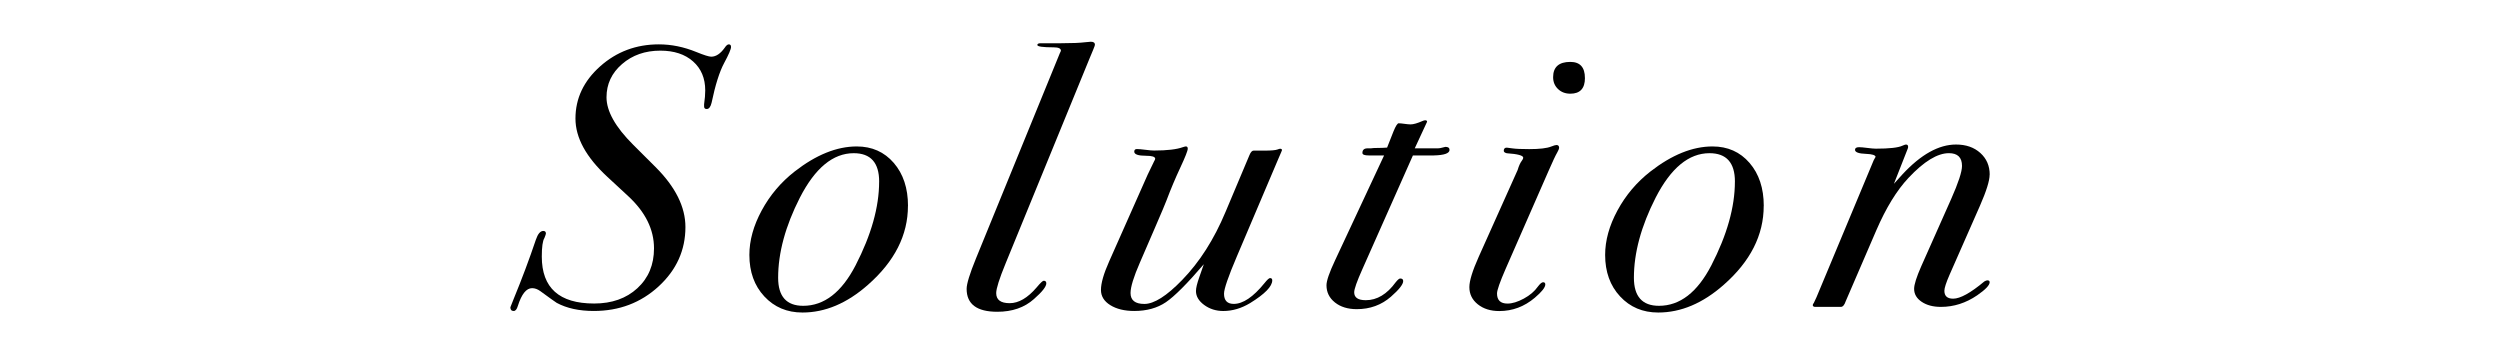 <?xml version="1.0" encoding="UTF-8"?>
<svg id="_レイヤー_2" data-name="レイヤー 2" xmlns="http://www.w3.org/2000/svg" viewBox="0 0 949.12 134.49">
  <defs>
    <style>
      .cls-1 {
        fill: none;
      }
    </style>
  </defs>
  <g id="_レイヤー_1-2" data-name="レイヤー 1">
    <g>
      <path d="M277.54,17.81c0,.84-.88,2.89-2.63,6.14-1.75,3.26-3.34,8.28-4.76,15.07-.38,1.58-.99,2.37-1.85,2.37-.66,0-.99-.33-.99-.99v-.85c.29-1.97.43-3.71.43-5.22,0-4.61-1.54-8.28-4.62-11.01-3.08-2.73-7.22-4.09-12.42-4.09-5.78,0-10.63,1.7-14.55,5.1-3.93,3.4-5.89,7.6-5.89,12.6,0,5.29,3.36,11.28,10.08,17.98l8.52,8.5c7.57,7.55,11.36,15.15,11.36,22.79,0,8.78-3.39,16.28-10.15,22.51-6.77,6.23-14.98,9.35-24.64,9.35-5.59,0-10.27-1.03-14.06-3.07-.47-.28-2.56-1.77-6.25-4.47-1.04-.75-2.08-1.12-3.12-1.12-2.18,0-3.98,2.25-5.4,6.74-.38,1.28-.9,1.93-1.56,1.93-.85,0-1.28-.47-1.28-1.41,0-.09.43-1.17,1.28-3.23,3.12-7.6,5.92-15.05,8.38-22.37.76-2.25,1.7-3.38,2.84-3.38.66,0,.99.33.99.99,0,.19-.19.75-.57,1.7-.66,1.04-.99,3.39-.99,7.06,0,11.87,6.62,17.8,19.88,17.8,6.72,0,12.19-1.93,16.4-5.8,4.21-3.87,6.32-8.92,6.32-15.15,0-7.17-3.27-13.78-9.8-19.82l-7.95-7.36c-8.05-7.46-12.07-14.82-12.07-22.09,0-7.65,3.12-14.25,9.37-19.82,6.25-5.57,13.68-8.35,22.29-8.35,4.73,0,9.46.96,14.2,2.89,2.93,1.2,4.83,1.79,5.68,1.79,1.8,0,3.5-1.13,5.11-3.38.57-.87,1.09-1.3,1.56-1.3.57,0,.85.33.85.98Z"/>
      <path d="M344.7,78.18c0,11.08-5.07,21.07-15.19,29.96-7.95,7.01-16.24,10.51-24.85,10.51-5.87,0-10.7-2.04-14.48-6.11-3.79-4.07-5.68-9.32-5.68-15.76,0-5.49,1.56-11.12,4.69-16.9,3.12-5.77,7.29-10.7,12.5-14.77,8.14-6.34,16-9.51,23.57-9.51,5.77,0,10.46,2.08,14.06,6.25,3.6,4.17,5.4,9.61,5.4,16.33ZM333.77,68.95c0-7.19-3.22-10.79-9.66-10.79-7.86,0-14.67,5.63-20.45,16.9-5.49,10.79-8.24,20.92-8.24,30.39,0,7.1,3.17,10.65,9.51,10.65,7.95,0,14.58-5.11,19.88-15.34,5.96-11.55,8.95-22.15,8.95-31.81Z"/>
      <path d="M415.7,16.98c0,.19-.24.85-.71,1.99-.28.76-.76,1.89-1.42,3.41l-31.81,77.67c-2.37,5.78-3.55,9.51-3.55,11.22,0,2.56,1.7,3.83,5.11,3.83s6.82-1.99,10.22-5.96c1.42-1.7,2.32-2.56,2.7-2.56.66,0,.99.33.99.99,0,1.23-1.56,3.22-4.69,5.96-3.6,3.22-8.24,4.83-13.92,4.83-7.76,0-11.64-2.9-11.64-8.7,0-1.9,1.18-5.75,3.55-11.55l31.81-77.86c.28-.57.43-.9.43-1,0-.85-.9-1.28-2.7-1.28-4.17,0-6.25-.3-6.25-.89,0-.45.43-.67,1.28-.67h7.81c4.07,0,7.1-.13,9.09-.38,1.04-.12,1.75-.19,2.13-.19,1.04,0,1.56.38,1.56,1.14Z"/>
      <path d="M486.7,57.02l-.28.72-.99,2.29-15.9,37.42c-3.22,7.55-4.83,12.24-4.83,14.05,0,2.58,1.23,3.87,3.69,3.87,3.5,0,7.38-2.61,11.64-7.84,1.04-1.3,1.75-1.96,2.13-1.96.57,0,.85.29.85.86,0,2.3-2.79,5.17-8.38,8.62-3.32,2.01-6.72,3.02-10.22,3.02-2.75,0-5.16-.77-7.24-2.29-2.08-1.53-3.12-3.29-3.12-5.3,0-1.14.43-2.91,1.28-5.3l1.7-4.87c-6.34,7.41-11.15,12.22-14.41,14.43s-7.27,3.32-12,3.32c-3.69,0-6.72-.74-9.09-2.21-2.37-1.47-3.55-3.4-3.55-5.78,0-2.57,1.04-6.18,3.12-10.84l14.63-32.96c.38-.85,1.18-2.52,2.41-4.99.28-.47.43-.81.43-1,0-.76-1.14-1.14-3.41-1.14-3.03,0-4.54-.52-4.54-1.56,0-.66.33-.99.99-.99.76,0,1.85.1,3.27.28,1.42.19,2.51.28,3.27.28,4.92,0,8.57-.43,10.93-1.28.57-.19.95-.28,1.14-.28.47,0,.71.29.71.86,0,.76-.95,3.16-2.84,7.21-1.89,4.04-3.64,8.2-5.25,12.48-.38,1.05-1.85,4.52-4.4,10.42l-5.68,13.13c-2.37,5.42-3.55,9.28-3.55,11.56,0,2.76,1.75,4.14,5.25,4.14,3.69,0,8.47-3.03,14.34-9.09,6.63-6.82,12.12-15.43,16.47-25.84l9.09-21.58c.47-1.14.99-1.7,1.56-1.7-.1,0,.9,0,2.98,0h1.14c2.56,0,4.21-.14,4.97-.43.47-.19.8-.28.99-.28.47,0,.71.19.71.57Z"/>
      <path d="M550.32,56.88c0,1.33-1.99,2.04-5.96,2.13h-7.95l-19.17,43.14c-2.08,4.65-3.12,7.59-3.12,8.83,0,1.99,1.47,2.99,4.4,2.99,4.26,0,8.04-2.27,11.36-6.82.76-.94,1.32-1.42,1.7-1.42.76,0,1.14.33,1.14.99,0,1.23-1.56,3.22-4.69,5.96-3.6,3.12-7.91,4.69-12.92,4.69-3.41,0-6.18-.85-8.31-2.55-2.13-1.7-3.2-3.87-3.2-6.52,0-1.7,1.09-4.86,3.27-9.49l18.6-39.8h-5.82c-1.61,0-2.41-.31-2.41-.95,0-1.17.66-1.75,1.99-1.75h1.28c.47-.09,1.23-.14,2.27-.14,1.32,0,2.6-.05,3.83-.14l2.41-6.11c.85-2.08,1.51-3.12,1.99-3.12s1.21.07,2.2.21c.99.14,1.78.21,2.34.21,1.04,0,2.56-.43,4.54-1.3.38-.17.71-.26.99-.26.47,0,.71.19.71.56l-1.56,3.36-3.12,6.73h8.8c.47,0,1.04-.09,1.7-.28.66-.19,1.04-.28,1.14-.28,1.04,0,1.56.38,1.56,1.14Z"/>
      <path d="M591.92,56.17c0,.28-.24.85-.71,1.7-.66,1.13-1.75,3.45-3.27,6.94l-16.33,37.26c-2.18,5-3.27,8.12-3.27,9.35,0,2.55,1.32,3.83,3.98,3.83,1.8,0,3.86-.63,6.18-1.88,2.32-1.26,4.09-2.77,5.33-4.54.85-1.12,1.51-1.68,1.99-1.68.57,0,.85.28.85.84,0,1.12-1.33,2.8-3.98,5.05-3.98,3.36-8.47,5.05-13.49,5.05-3.31,0-6.03-.85-8.16-2.56-2.13-1.7-3.2-3.88-3.2-6.53,0-2.37,1.18-6.2,3.55-11.5l14.77-32.94c.47-1.61,1.04-2.84,1.7-3.69.29-.38.43-.71.43-.99,0-.85-2.08-1.42-6.25-1.7-.76-.18-1.14-.49-1.14-.93,0-.8.38-1.2,1.14-1.2.09,0,.8.09,2.13.28,1.32.19,3.46.28,6.39.28,3.97,0,6.77-.33,8.38-.99.95-.38,1.61-.57,1.99-.57.66,0,.99.38.99,1.13ZM601.72,29.61c0,3.98-1.85,5.96-5.54,5.96-1.89,0-3.46-.59-4.69-1.78-1.23-1.18-1.85-2.67-1.85-4.47,0-3.88,2.18-5.82,6.53-5.82,3.69,0,5.54,2.04,5.54,6.11Z"/>
      <path d="M669.59,78.18c0,11.08-5.06,21.07-15.19,29.96-7.95,7.01-16.24,10.51-24.85,10.51-5.87,0-10.7-2.04-14.48-6.11-3.79-4.07-5.68-9.32-5.68-15.76,0-5.49,1.56-11.12,4.69-16.9,3.12-5.77,7.29-10.7,12.5-14.77,8.14-6.34,16-9.51,23.57-9.51,5.77,0,10.46,2.08,14.06,6.25,3.6,4.17,5.4,9.61,5.4,16.33ZM658.66,68.95c0-7.19-3.22-10.79-9.66-10.79-7.86,0-14.67,5.63-20.45,16.9-5.49,10.79-8.24,20.92-8.24,30.39,0,7.1,3.17,10.65,9.51,10.65,7.95,0,14.58-5.11,19.88-15.34,5.96-11.55,8.95-22.15,8.95-31.81Z"/>
      <path d="M755.36,66.31c0,2.28-1.23,6.23-3.69,11.84l-11.5,26.11c-1.33,3.04-1.99,5.09-1.99,6.13,0,2,1.11,3,3.32,3,2.69,0,6.64-2.18,11.84-6.53.48-.28.87-.43,1.16-.43.58,0,.87.24.87.71,0,1.14-1.58,2.79-4.73,4.97-4.3,2.94-8.89,4.4-13.77,4.4-2.96,0-5.4-.64-7.31-1.93-1.91-1.28-2.87-2.92-2.87-4.92,0-1.62.9-4.47,2.7-8.56l11.36-25.54c2.74-6.18,4.12-10.37,4.12-12.56,0-3.24-1.66-4.85-4.97-4.85-4.36,0-9.47,3.12-15.34,9.37-4.45,4.73-8.52,11.36-12.21,19.88l-11.64,26.98c-.47,1.42-1.09,2.13-1.85,2.13h-9.66c-.66,0-.99-.23-.99-.71,0-.19.14-.47.43-.85l.99-2.12,21.72-52.01c.29-.47.52-.9.71-1.27-.1-.66-1.28-1.04-3.55-1.13-2.84-.09-4.26-.61-4.26-1.55,0-.66.52-.99,1.56-.99.66,0,1.7.1,3.12.28,1.42.19,2.51.28,3.27.28,5.11,0,8.47-.38,10.08-1.14.66-.28,1.09-.43,1.28-.43.57,0,.85.28.85.85,0,.28-.05.52-.14.71l-5.25,13.35c.76-.87,1.85-2.07,3.27-3.62,7-7.53,13.77-11.29,20.31-11.29,3.79,0,6.86,1.07,9.23,3.21,2.37,2.14,3.55,4.88,3.55,8.21Z"/>
    </g>
    <rect class="cls-1" width="949.12" height="134.49"/>
  </g>
</svg>